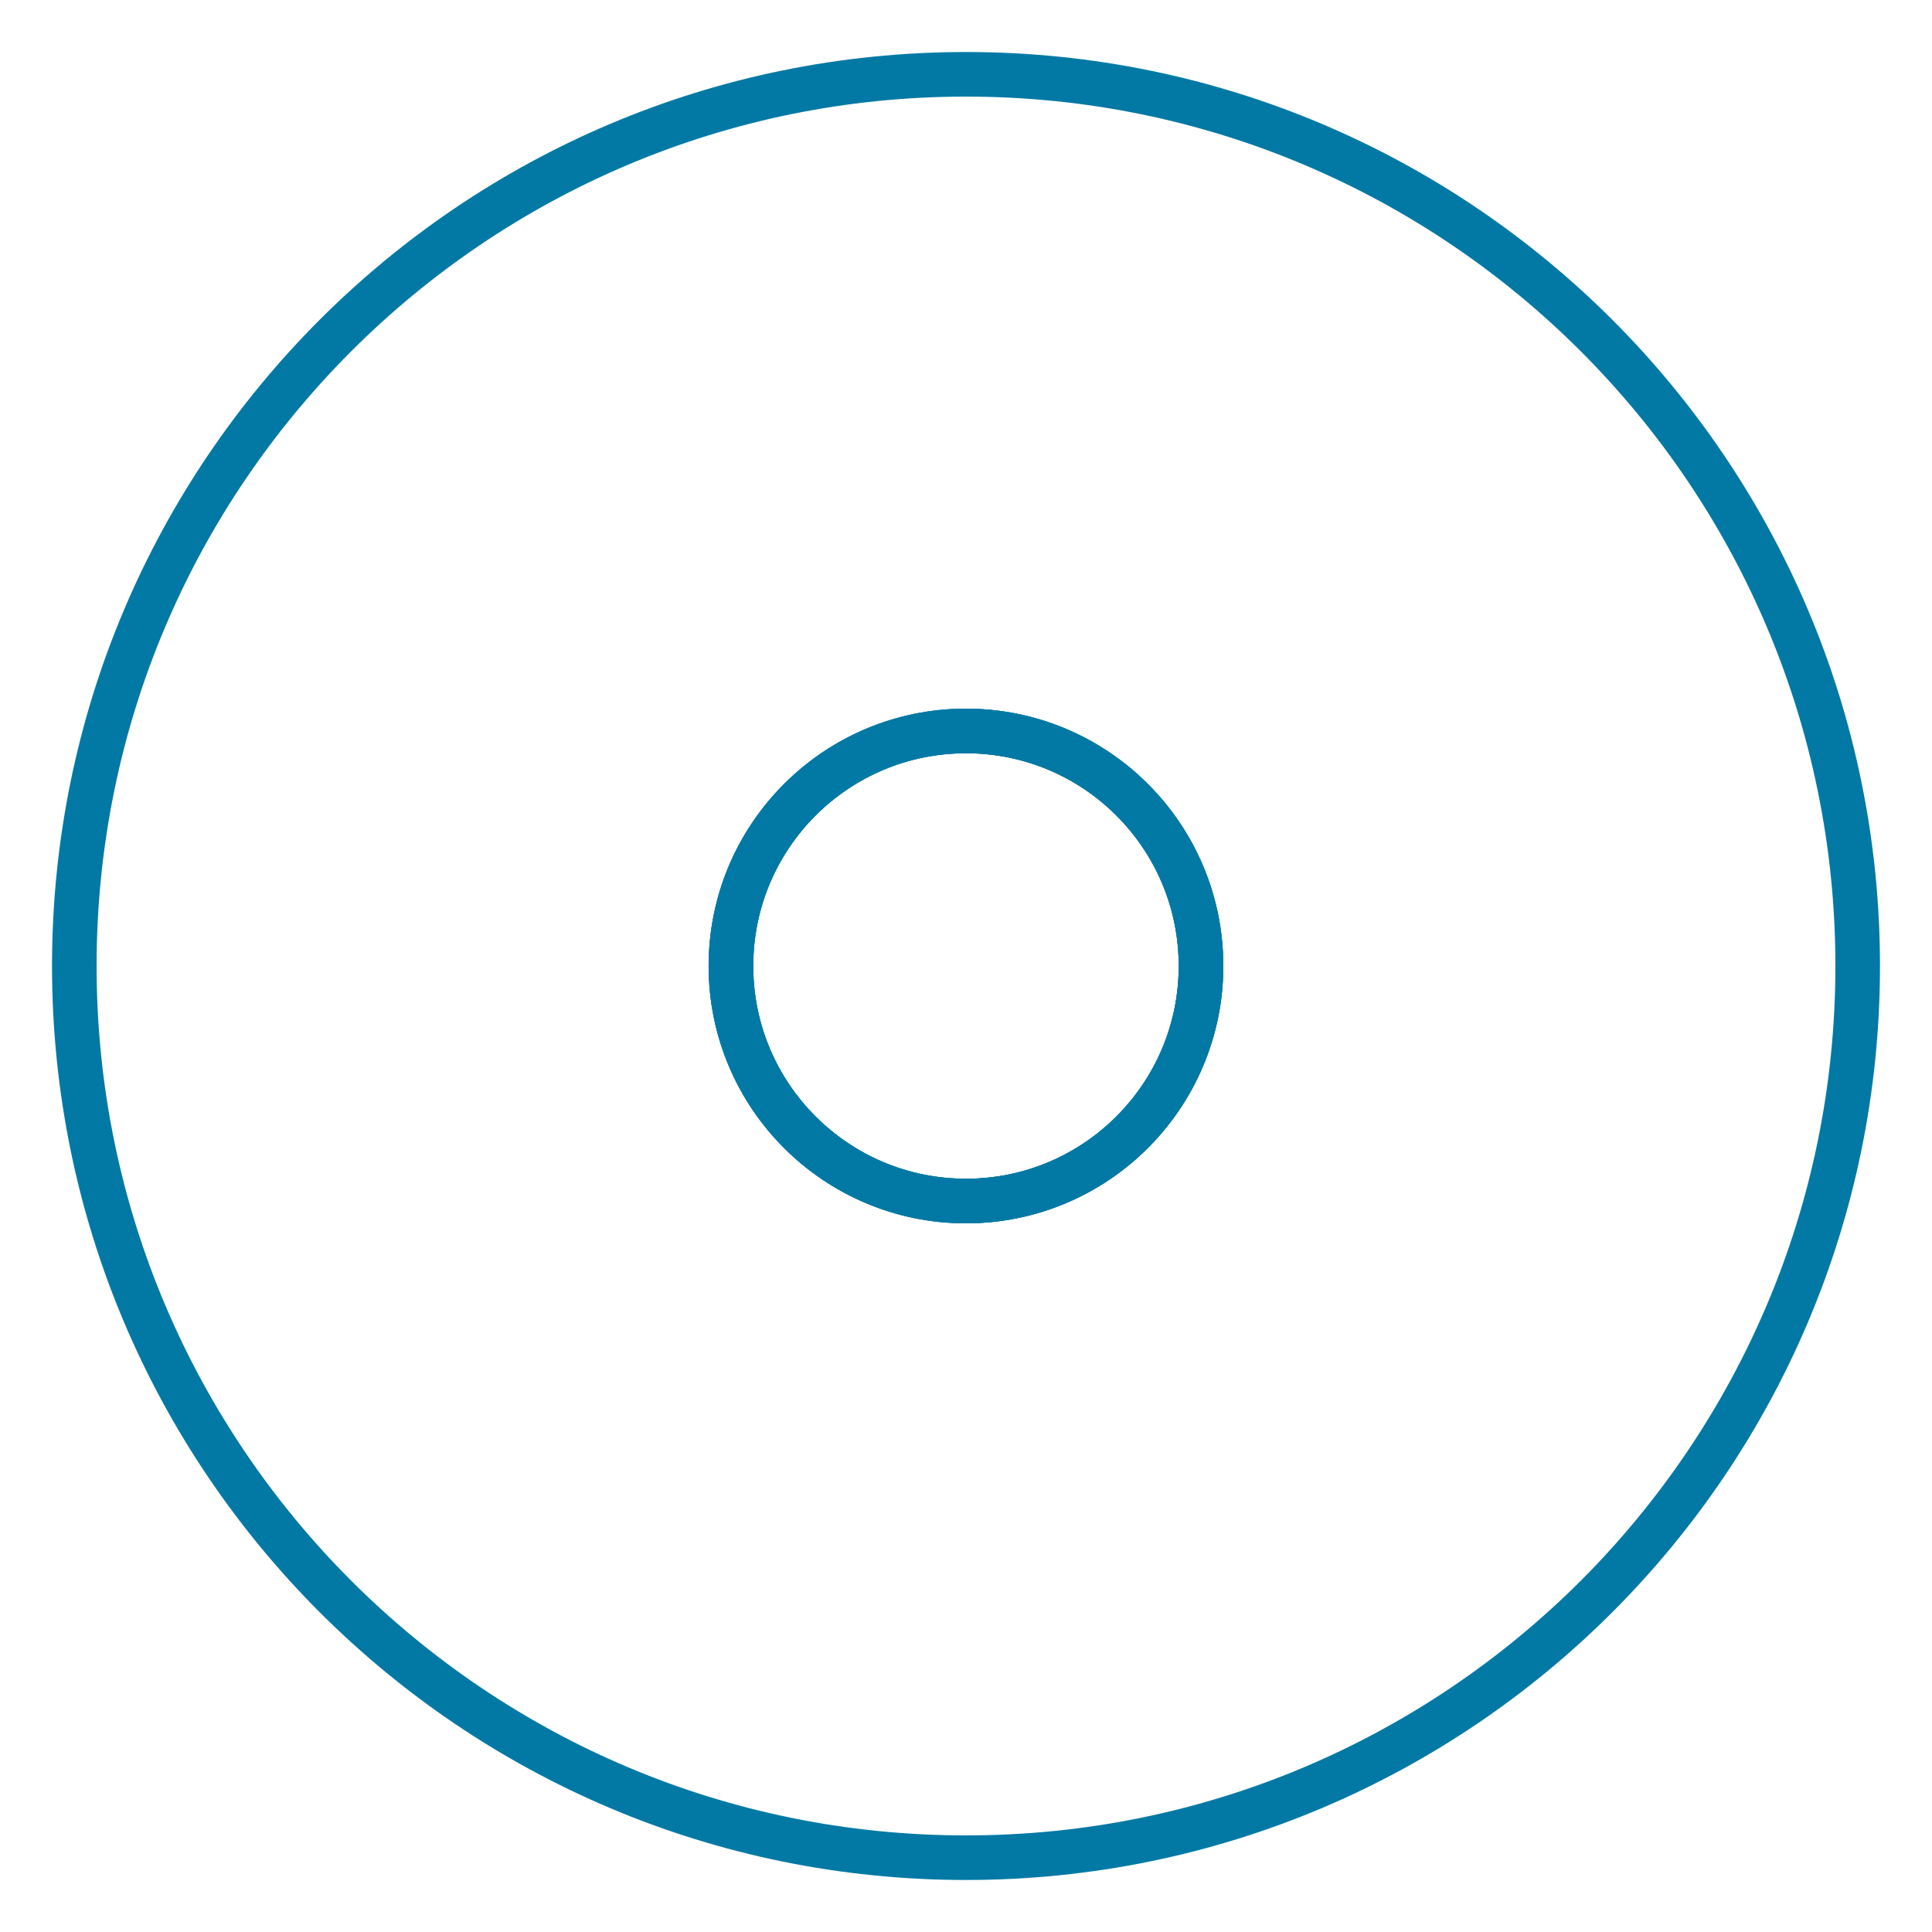 <svg width="26" height="26" viewBox="0 0 26 26" fill="none" xmlns="http://www.w3.org/2000/svg">
	<path d="M25 13C25 19.627 19.627 25 13 25C6.373 25 1 19.627 1 13C1 6.373 6.373 1 13 1C19.627 1 25 6.373 25 13ZM9.837 13C9.837 14.747 11.253 16.163 13 16.163C14.747 16.163 16.163 14.747 16.163 13C16.163 11.253 14.747 9.837 13 9.837C11.253 9.837 9.837 11.253 9.837 13Z" stroke="#0279A4" stroke-width="0.6" stroke-linejoin="round" />
	<path d="M9.837 13C9.837 14.747 11.253 16.163 13 16.163C14.747 16.163 16.163 14.747 16.163 13C16.163 11.253 14.747 9.837 13 9.837C11.253 9.837 9.837 11.253 9.837 13Z" stroke="#0279A4" stroke-width="0.6" stroke-linejoin="round" />
	<path d="M9.836 13C9.836 14.747 11.252 16.163 12.999 16.163C14.746 16.163 16.162 14.747 16.162 13C16.162 11.253 14.746 9.837 12.999 9.837C11.252 9.837 9.836 11.253 9.836 13Z" stroke="#0279A4" stroke-width="0.6" stroke-linejoin="round" />
</svg>
